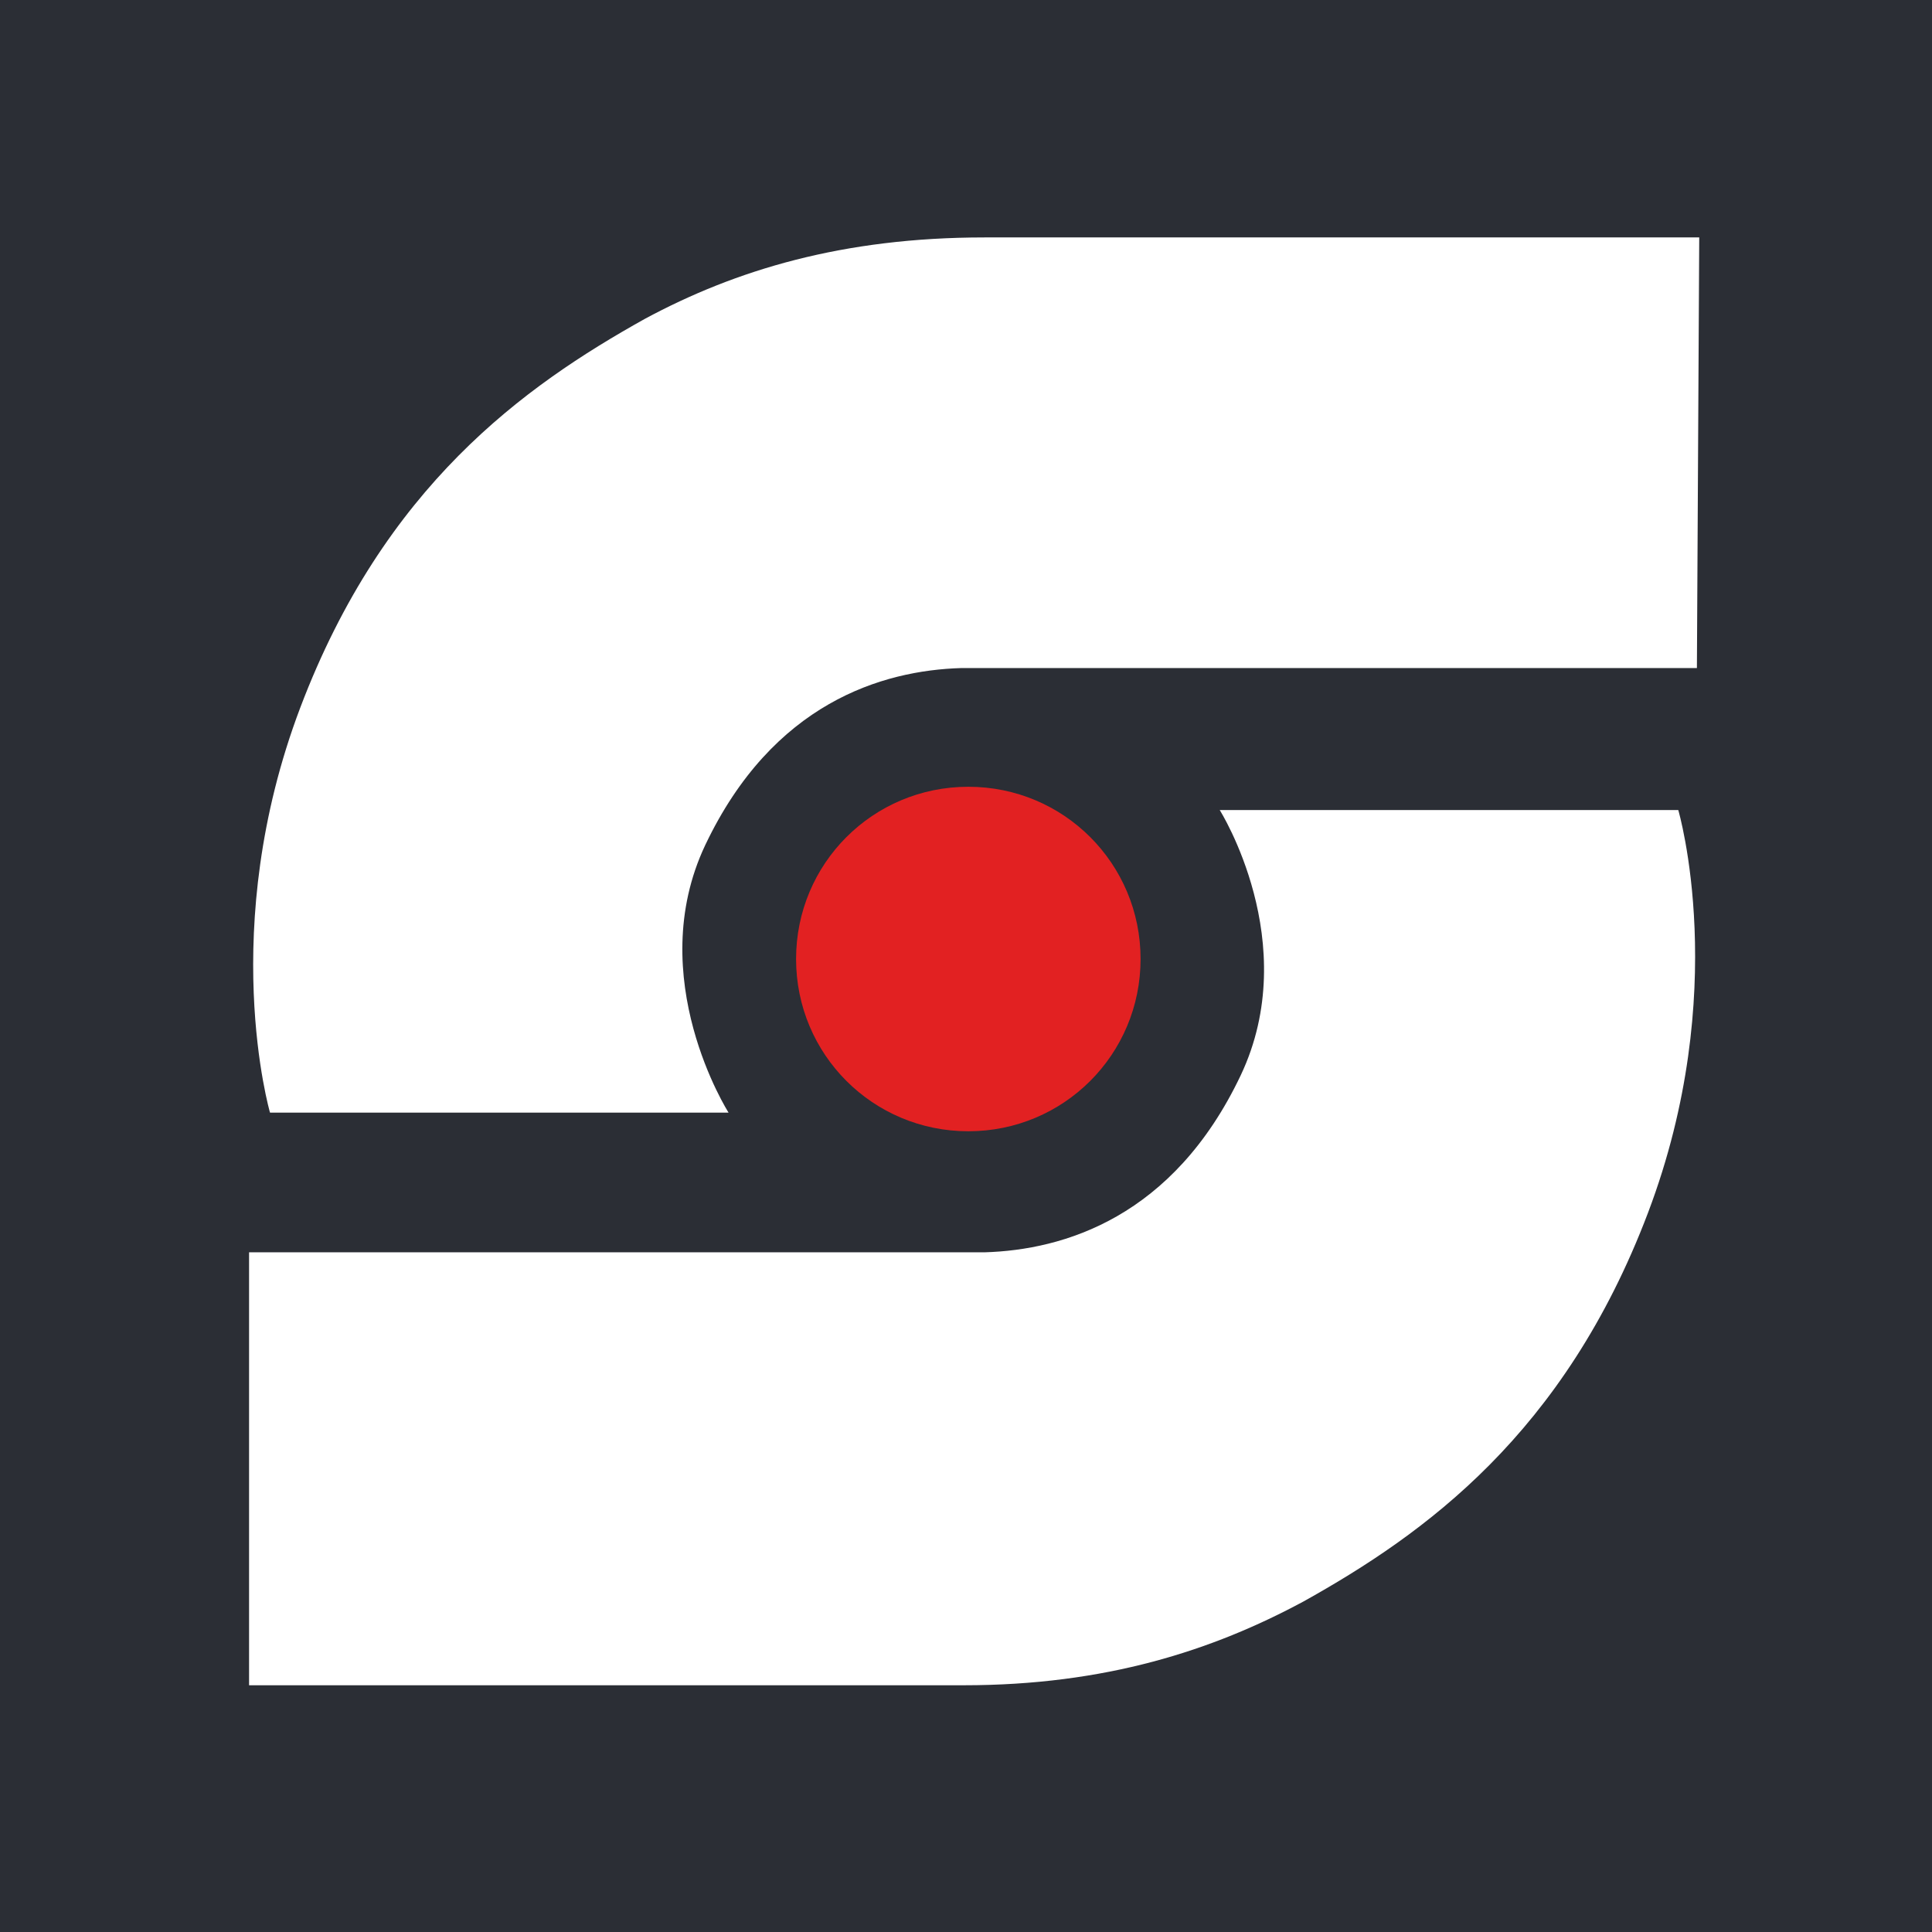<?xml version="1.0" encoding="utf-8"?>
<!-- Generator: Adobe Illustrator 22.0.0, SVG Export Plug-In . SVG Version: 6.00 Build 0)  -->
<svg version="1.1" id="Layer_1" xmlns="http://www.w3.org/2000/svg" xmlns:xlink="http://www.w3.org/1999/xlink" x="0px" y="0px"
	 viewBox="0 0 83 83" style="enable-background:new 0 0 83 83;" xml:space="preserve">
<style type="text/css">
	.st0{fill:#2B2E35;}
	.st1{fill-rule:evenodd;clip-rule:evenodd;fill:#FFFFFF;}
	.st2{fill-rule:evenodd;clip-rule:evenodd;fill:#E22122;}
</style>
<path class="st0" d="M0,0h83v83H0V0z"/>
<path class="st1" d="M73,10.2c0,0-24.6,0-30.7,0c-6.1,0-10.7,1.4-14.6,3.5c-5.2,2.9-11.2,7.2-14.8,16.7c-3.6,9.5-1.3,17.4-1.3,17.4
	l19.7,0c0,0-3.7-5.8-1-11.5c2.9-6.1,7.6-7.5,11-7.6c5,0,31.6,0,31.6,0L73,10.2z"/>
<path class="st1" d="M10.7,72.4h30.7c6.1,0,10.7-1.5,14.6-3.6c5.2-2.9,11.2-7.2,14.8-16.7c3.6-9.5,1.3-17.3,1.3-17.3H52.4
	c0,0,3.6,5.7,0.9,11.4c-2.9,6.1-7.6,7.5-11,7.6c-5,0-31.6,0-31.6,0L10.7,72.4z"/>
<path class="st2" d="M49,41.2c0,4.1-3.3,7.4-7.4,7.4c-4.1,0-7.4-3.3-7.4-7.4c0-4.1,3.3-7.4,7.4-7.4C45.7,33.8,49,37.1,49,41.2"/>
</svg>
